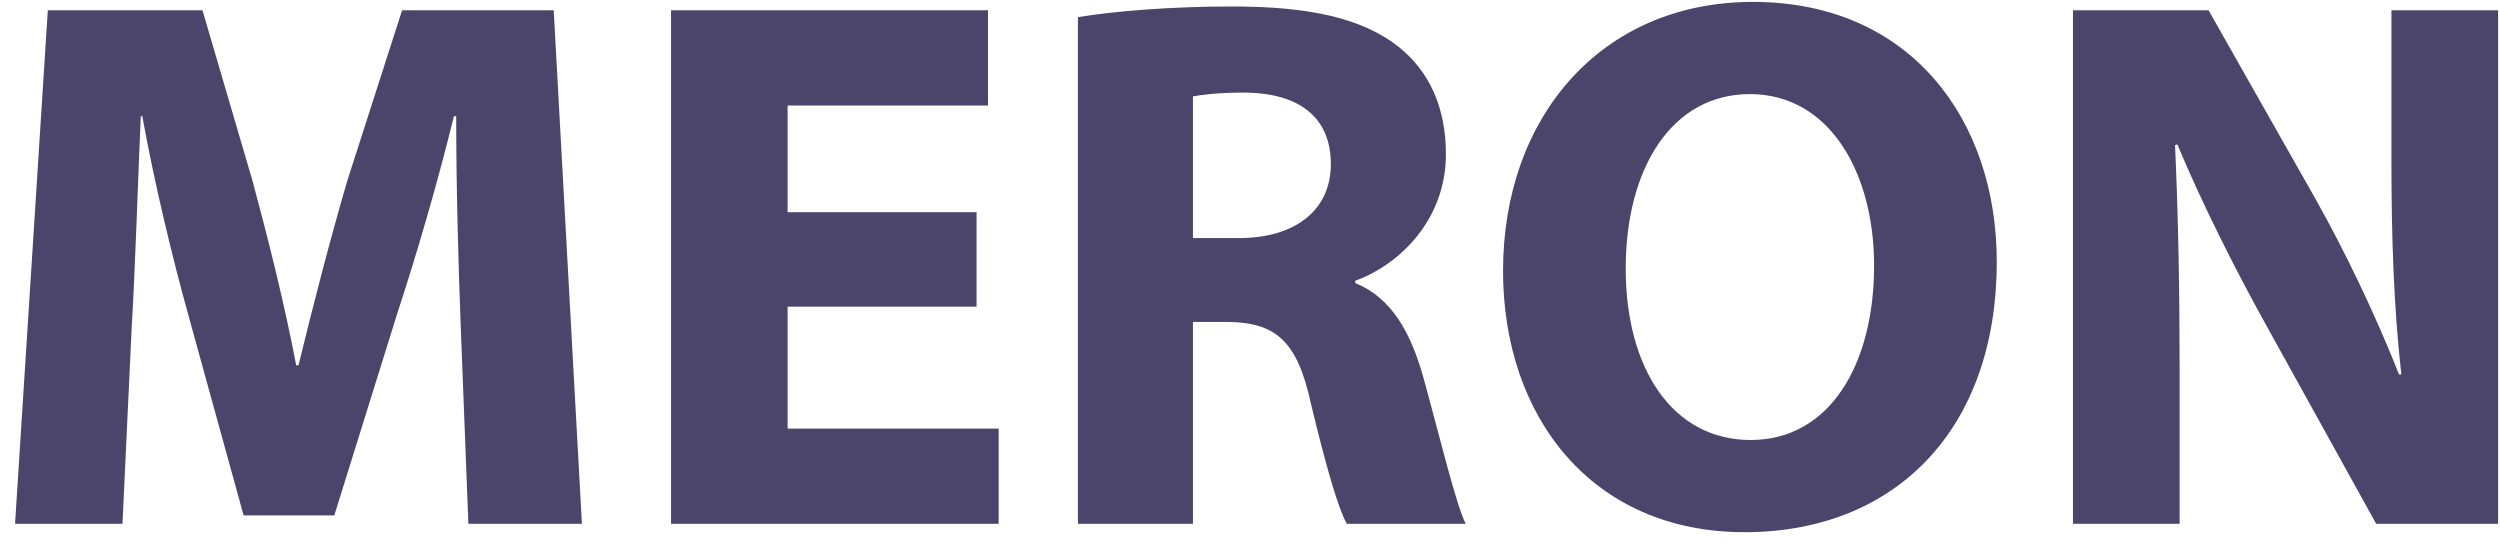 <?xml version="1.0" encoding="UTF-8"?>
<svg width="105px" height="23px" viewBox="0 0 105 23" version="1.1" xmlns="http://www.w3.org/2000/svg" xmlns:xlink="http://www.w3.org/1999/xlink">
    <!-- Generator: Sketch 45.2 (43514) - http://www.bohemiancoding.com/sketch -->
    <title>MERON</title>
    <desc>Created with Sketch.</desc>
    <defs></defs>
    <g id="Symbols" stroke="none" stroke-width="1" fill="none" fill-rule="evenodd">
        <g id="assets/textbox-cta-align-left" transform="translate(-36, -38)" fill="#4B446B">
            <g id="Text-box-/w-CTA">
                <path d="M55.672,60 L60.44,60 L59.256,38.432 L52.888,38.432 L50.584,45.6 C49.88,48 49.144,50.848 48.536,53.344 L48.44,53.344 C47.96,50.816 47.288,48.128 46.616,45.632 L44.504,38.432 L38.008,38.432 L36.632,60 L41.144,60 L41.528,51.808 C41.688,49.12 41.784,45.792 41.912,42.88 L41.976,42.88 C42.488,45.696 43.224,48.768 43.928,51.296 L46.232,59.648 L50.04,59.648 L52.664,51.232 C53.496,48.704 54.392,45.632 55.064,42.88 L55.16,42.88 C55.16,46.016 55.256,49.152 55.352,51.744 L55.672,60 Z M77.016,46.912 L69.08,46.912 L69.08,42.432 L77.496,42.432 L77.496,38.432 L64.184,38.432 L64.184,60 L77.944,60 L77.944,56 L69.08,56 L69.08,50.88 L77.016,50.88 L77.016,46.912 Z M81.272,60 L81.272,38.72 C82.84,38.464 85.176,38.272 87.768,38.272 C90.968,38.272 93.208,38.752 94.744,39.968 C96.024,40.992 96.728,42.496 96.728,44.48 C96.728,47.232 94.776,49.12 92.92,49.792 L92.92,49.888 C94.424,50.496 95.256,51.936 95.8,53.92 C96.472,56.352 97.144,59.168 97.56,60 L92.568,60 C92.216,59.392 91.704,57.632 91.064,54.976 C90.488,52.288 89.56,51.552 87.576,51.52 L86.104,51.52 L86.104,60 L81.272,60 Z M86.104,42.048 L86.104,48 L88.024,48 C90.456,48 91.896,46.784 91.896,44.896 C91.896,42.912 90.552,41.92 88.312,41.888 C87.128,41.888 86.456,41.984 86.104,42.048 Z M109.624,38.08 C116.248,38.08 119.864,43.04 119.864,48.992 C119.864,56.064 115.576,60.352 109.272,60.352 C102.872,60.352 99.128,55.52 99.128,49.376 C99.128,42.912 103.256,38.08 109.624,38.08 Z M109.496,41.952 C106.2,41.952 104.28,45.088 104.28,49.28 C104.28,53.504 106.264,56.48 109.528,56.48 C112.824,56.48 114.712,53.344 114.712,49.152 C114.712,45.28 112.856,41.952 109.496,41.952 Z M127.544,60 L127.544,53.504 C127.544,49.984 127.48,46.944 127.352,44.096 L127.448,44.064 C128.504,46.592 129.912,49.376 131.192,51.68 L135.8,60 L140.92,60 L140.92,38.432 L136.44,38.432 L136.44,44.736 C136.44,47.968 136.536,50.88 136.856,53.728 L136.76,53.728 C135.8,51.296 134.52,48.608 133.24,46.336 L128.76,38.432 L123.064,38.432 L123.064,60 L127.544,60 Z" id="MERON"></path>
            </g>
        </g>
    </g>
</svg>